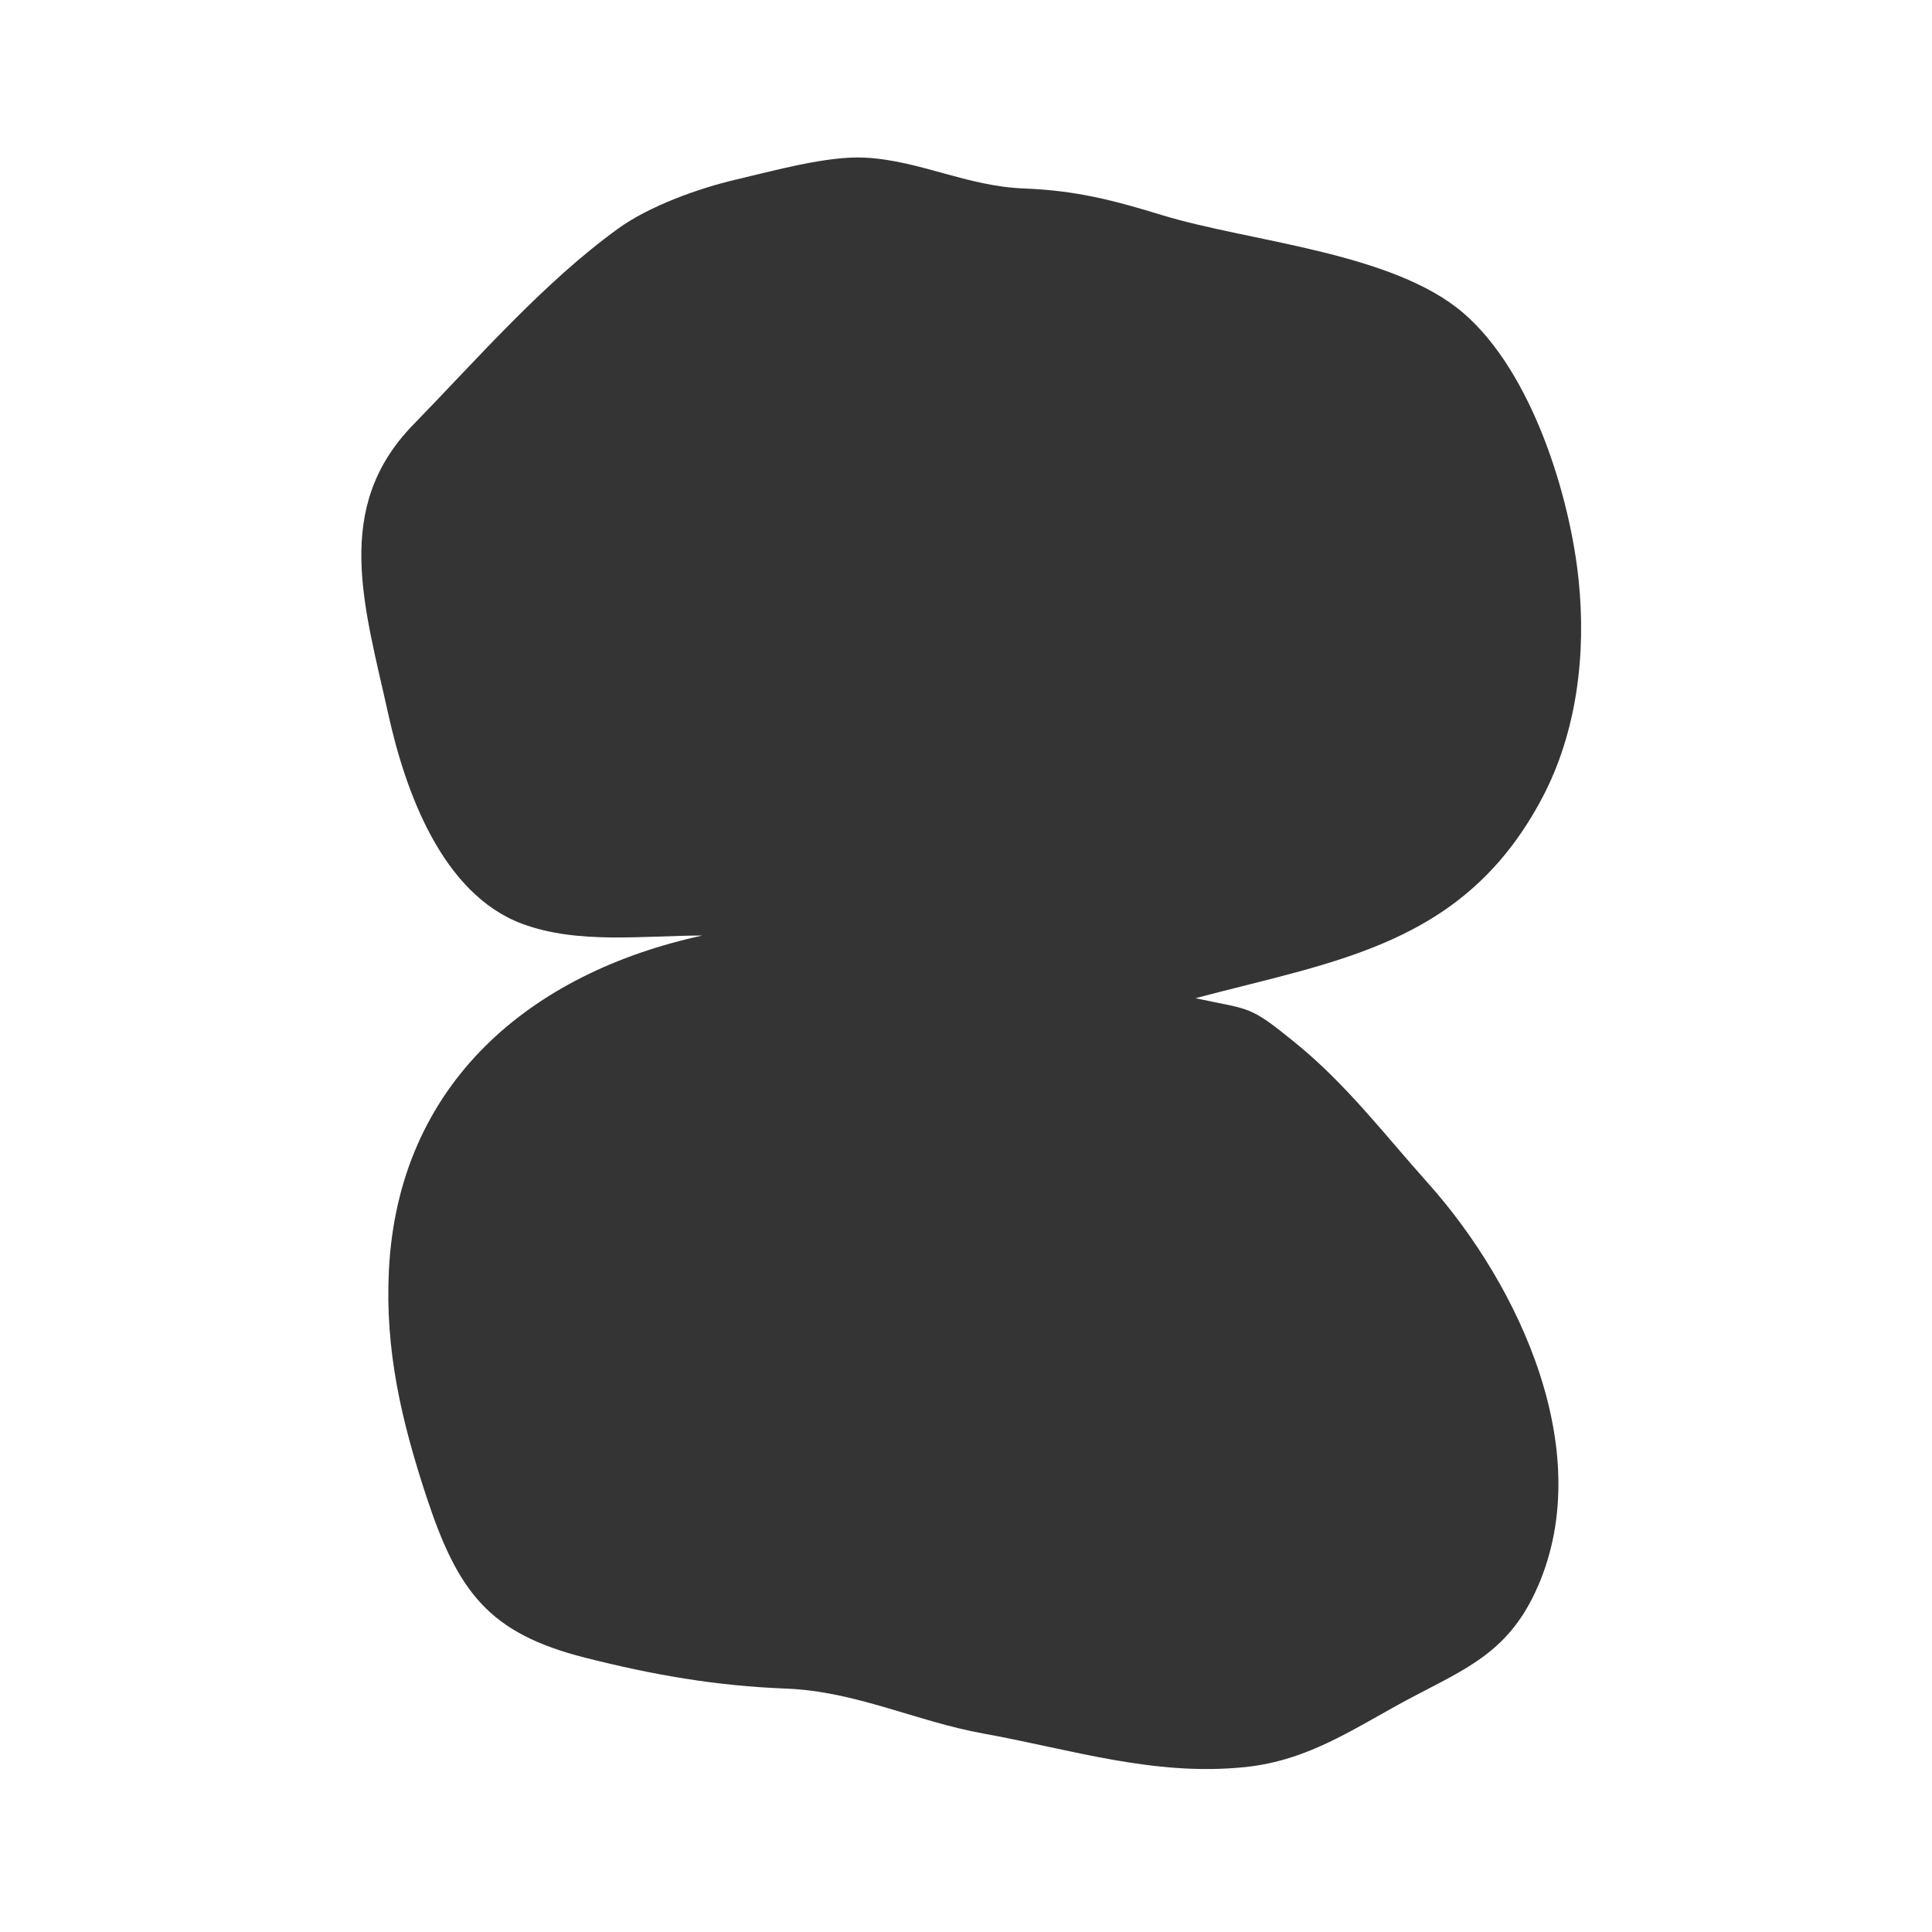 <svg version="1.0" preserveAspectRatio="xMidYMid meet" height="800" viewBox="0 0 600 600" zoomAndPan="magnify" width="800" xmlns:xlink="http://www.w3.org/1999/xlink" xmlns="http://www.w3.org/2000/svg"><defs><clipPath id="4b8f7d101e"><path clip-rule="nonzero" d="M 112 48.16 L 492 48.16 L 492 550 L 112 550 Z M 112 48.16"></path></clipPath></defs><g clip-path="url(#4b8f7d101e)"><path fill-rule="nonzero" fill-opacity="1" d="M 402.324 323.891 C 418.176 336.785 429.84 352.191 443.41 367.359 C 471.898 399.203 496.844 452.094 476.645 494.766 C 467.902 513.238 455.02 518.383 438.469 527.129 C 421.133 536.289 406.973 546.652 386.785 548.773 C 358.438 551.75 332.477 543.254 305.363 538.359 C 284.594 534.613 265.797 525.25 244.199 524.414 C 222.109 523.559 202.684 520.125 181.719 514.812 C 151.848 507.25 142.207 494.469 132.41 464.738 C 124.699 441.32 119.555 419.453 120.77 394.641 C 123.629 336.297 164.883 302.07 218.129 290.539 C 199.84 290.539 179.441 293.355 162.098 286.867 C 137.305 277.598 125.887 245.781 120.617 221.918 C 113.207 188.379 103.102 157.801 128.309 131.926 C 148.168 111.543 168.812 87.742 191.961 70.996 C 201.621 64.008 216.875 58.496 228.543 55.777 C 239.816 53.152 256.91 48.328 268.652 48.953 C 285.734 49.863 300.211 57.855 318.055 58.539 C 334.25 59.156 345.793 62.188 360.953 66.828 C 388.066 75.121 432.535 78.273 454.57 97.305 C 475.66 115.516 487.578 153.773 490.285 180.379 C 492.586 203.02 489.793 227.266 478.957 247.773 C 454.875 293.371 415.434 298.27 371.258 310 C 388.637 313.777 387.629 311.938 402.324 323.891 Z M 402.324 323.891" fill="#343434"></path></g></svg>